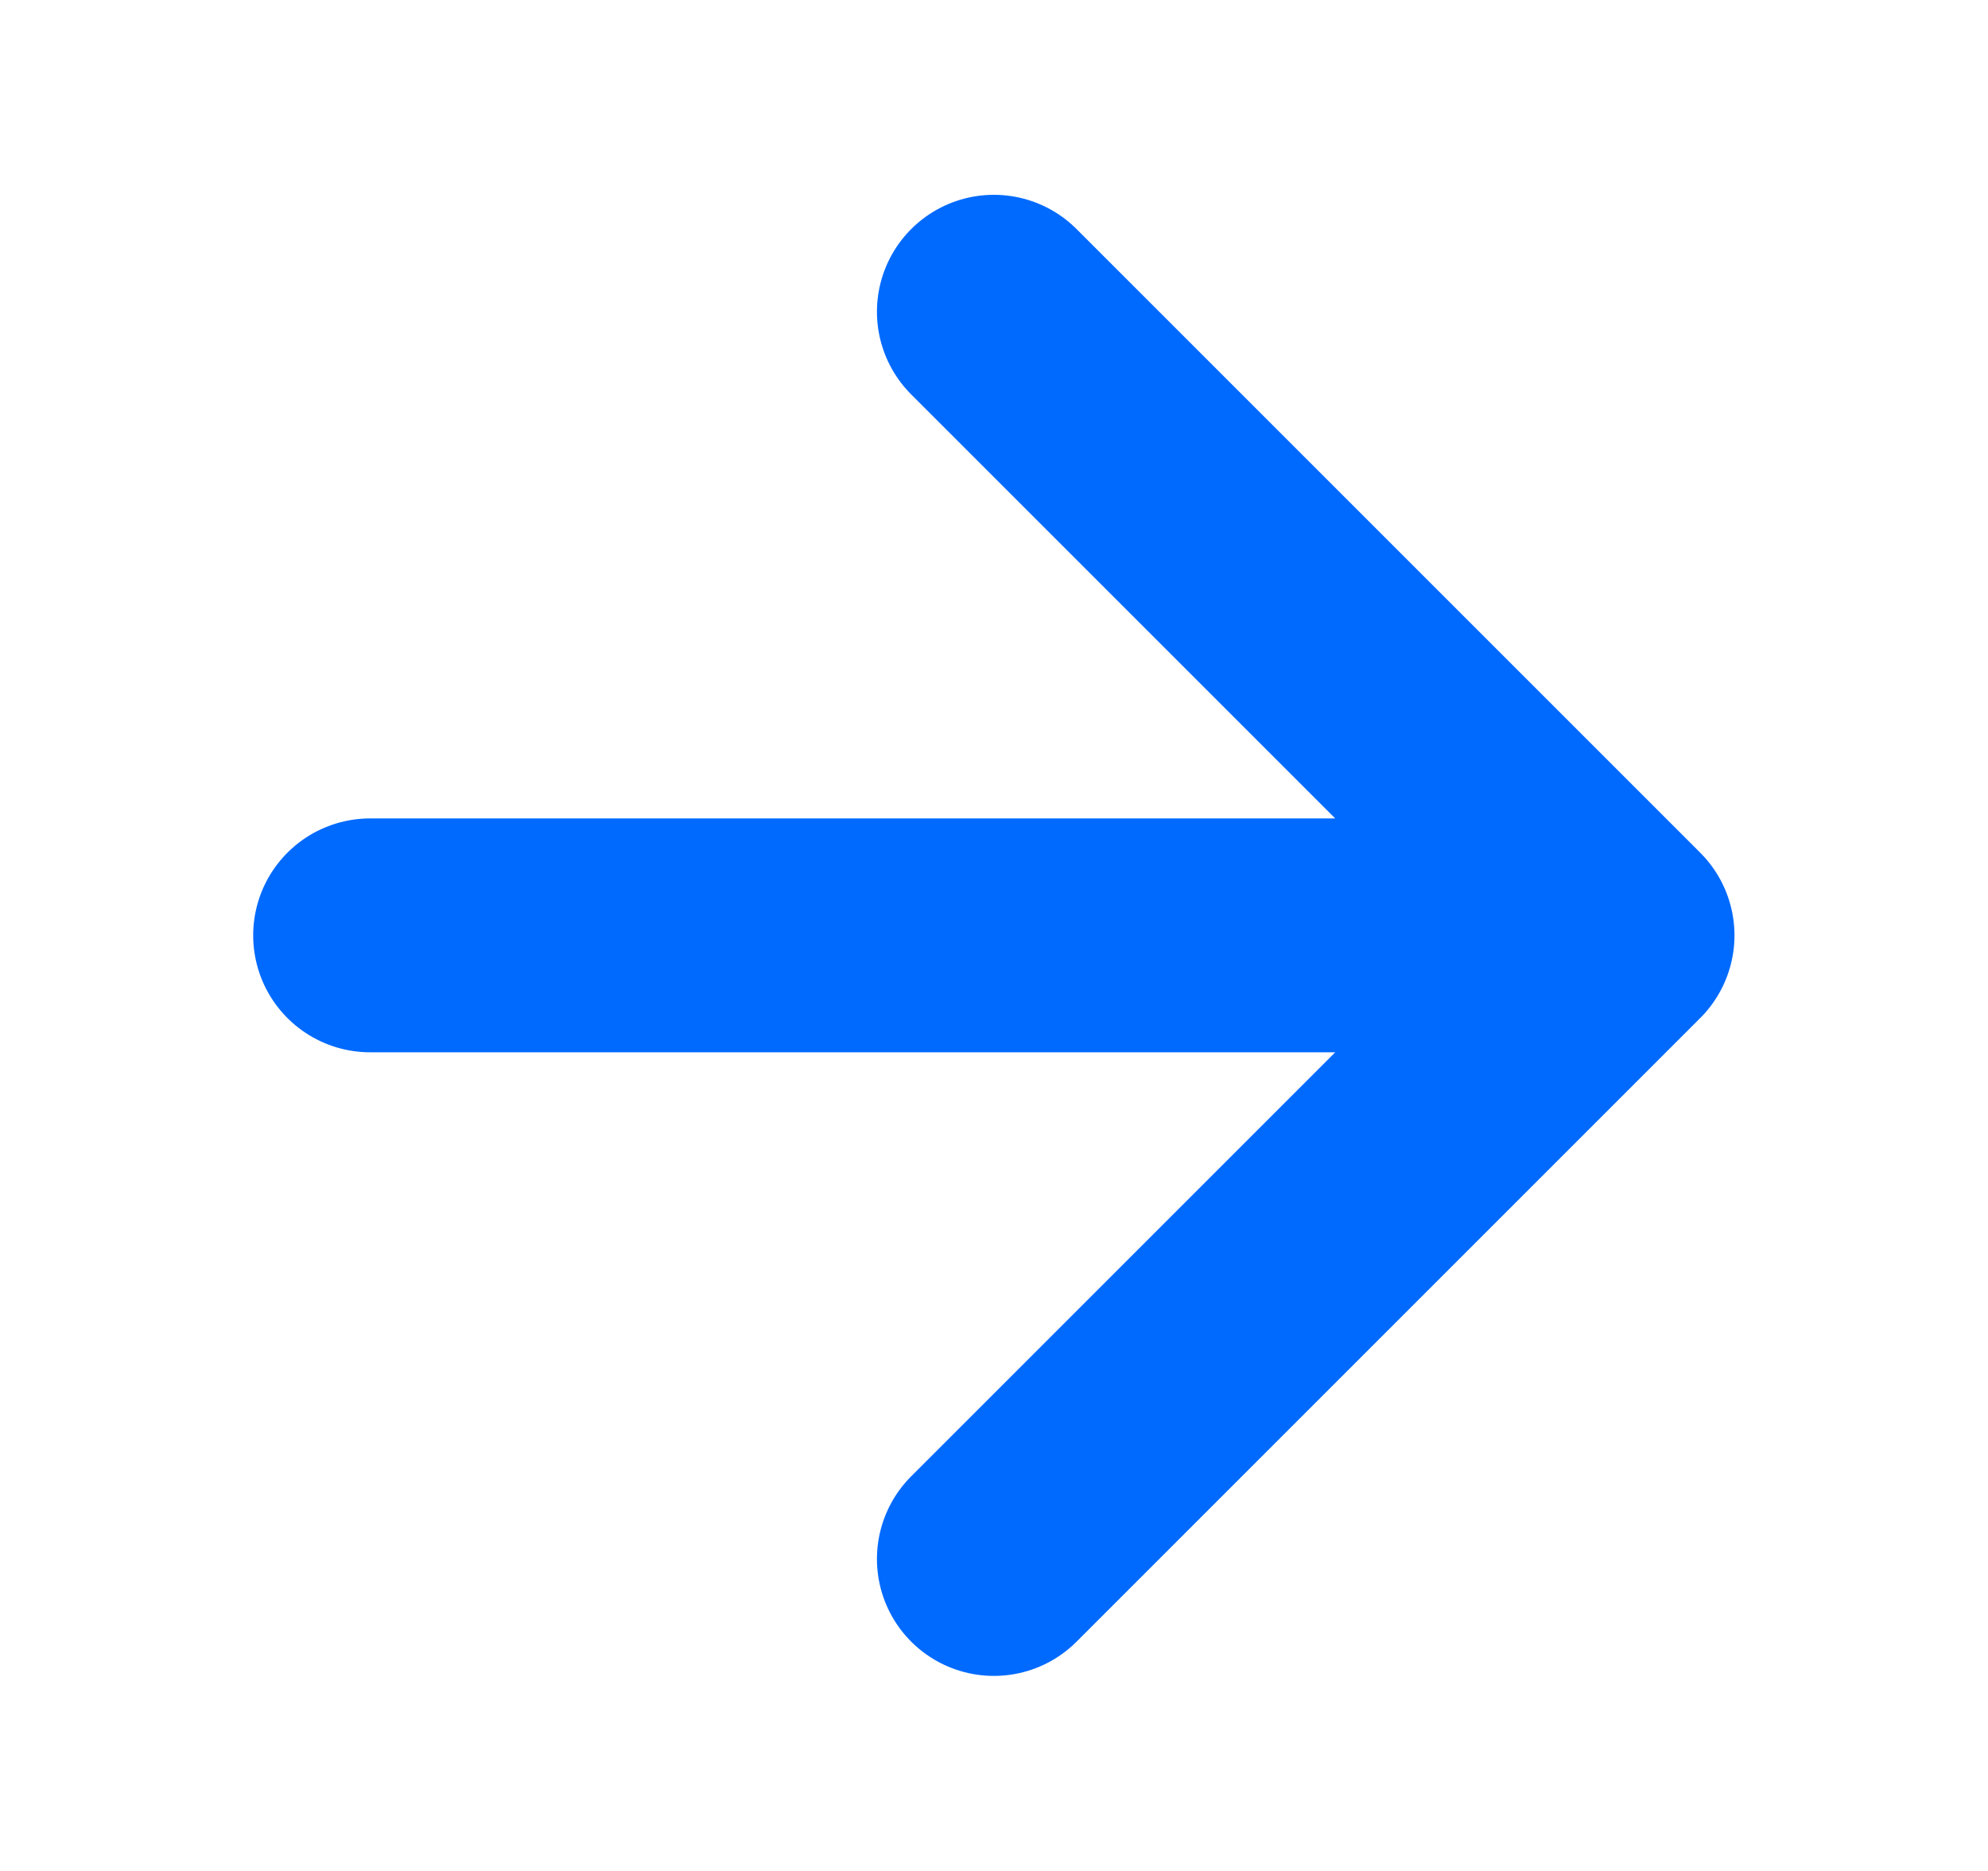 <svg width="17" height="16" viewBox="0 0 17 16" fill="none" xmlns="http://www.w3.org/2000/svg">
<g id="arrow-top">
<path id="Icon" d="M8.499 2.666L13.832 7.999M13.832 7.999L8.499 13.332M13.832 7.999L3.165 7.999" stroke="#006AFF" stroke-width="2" stroke-linecap="round" stroke-linejoin="round"/>
</g>
</svg>
